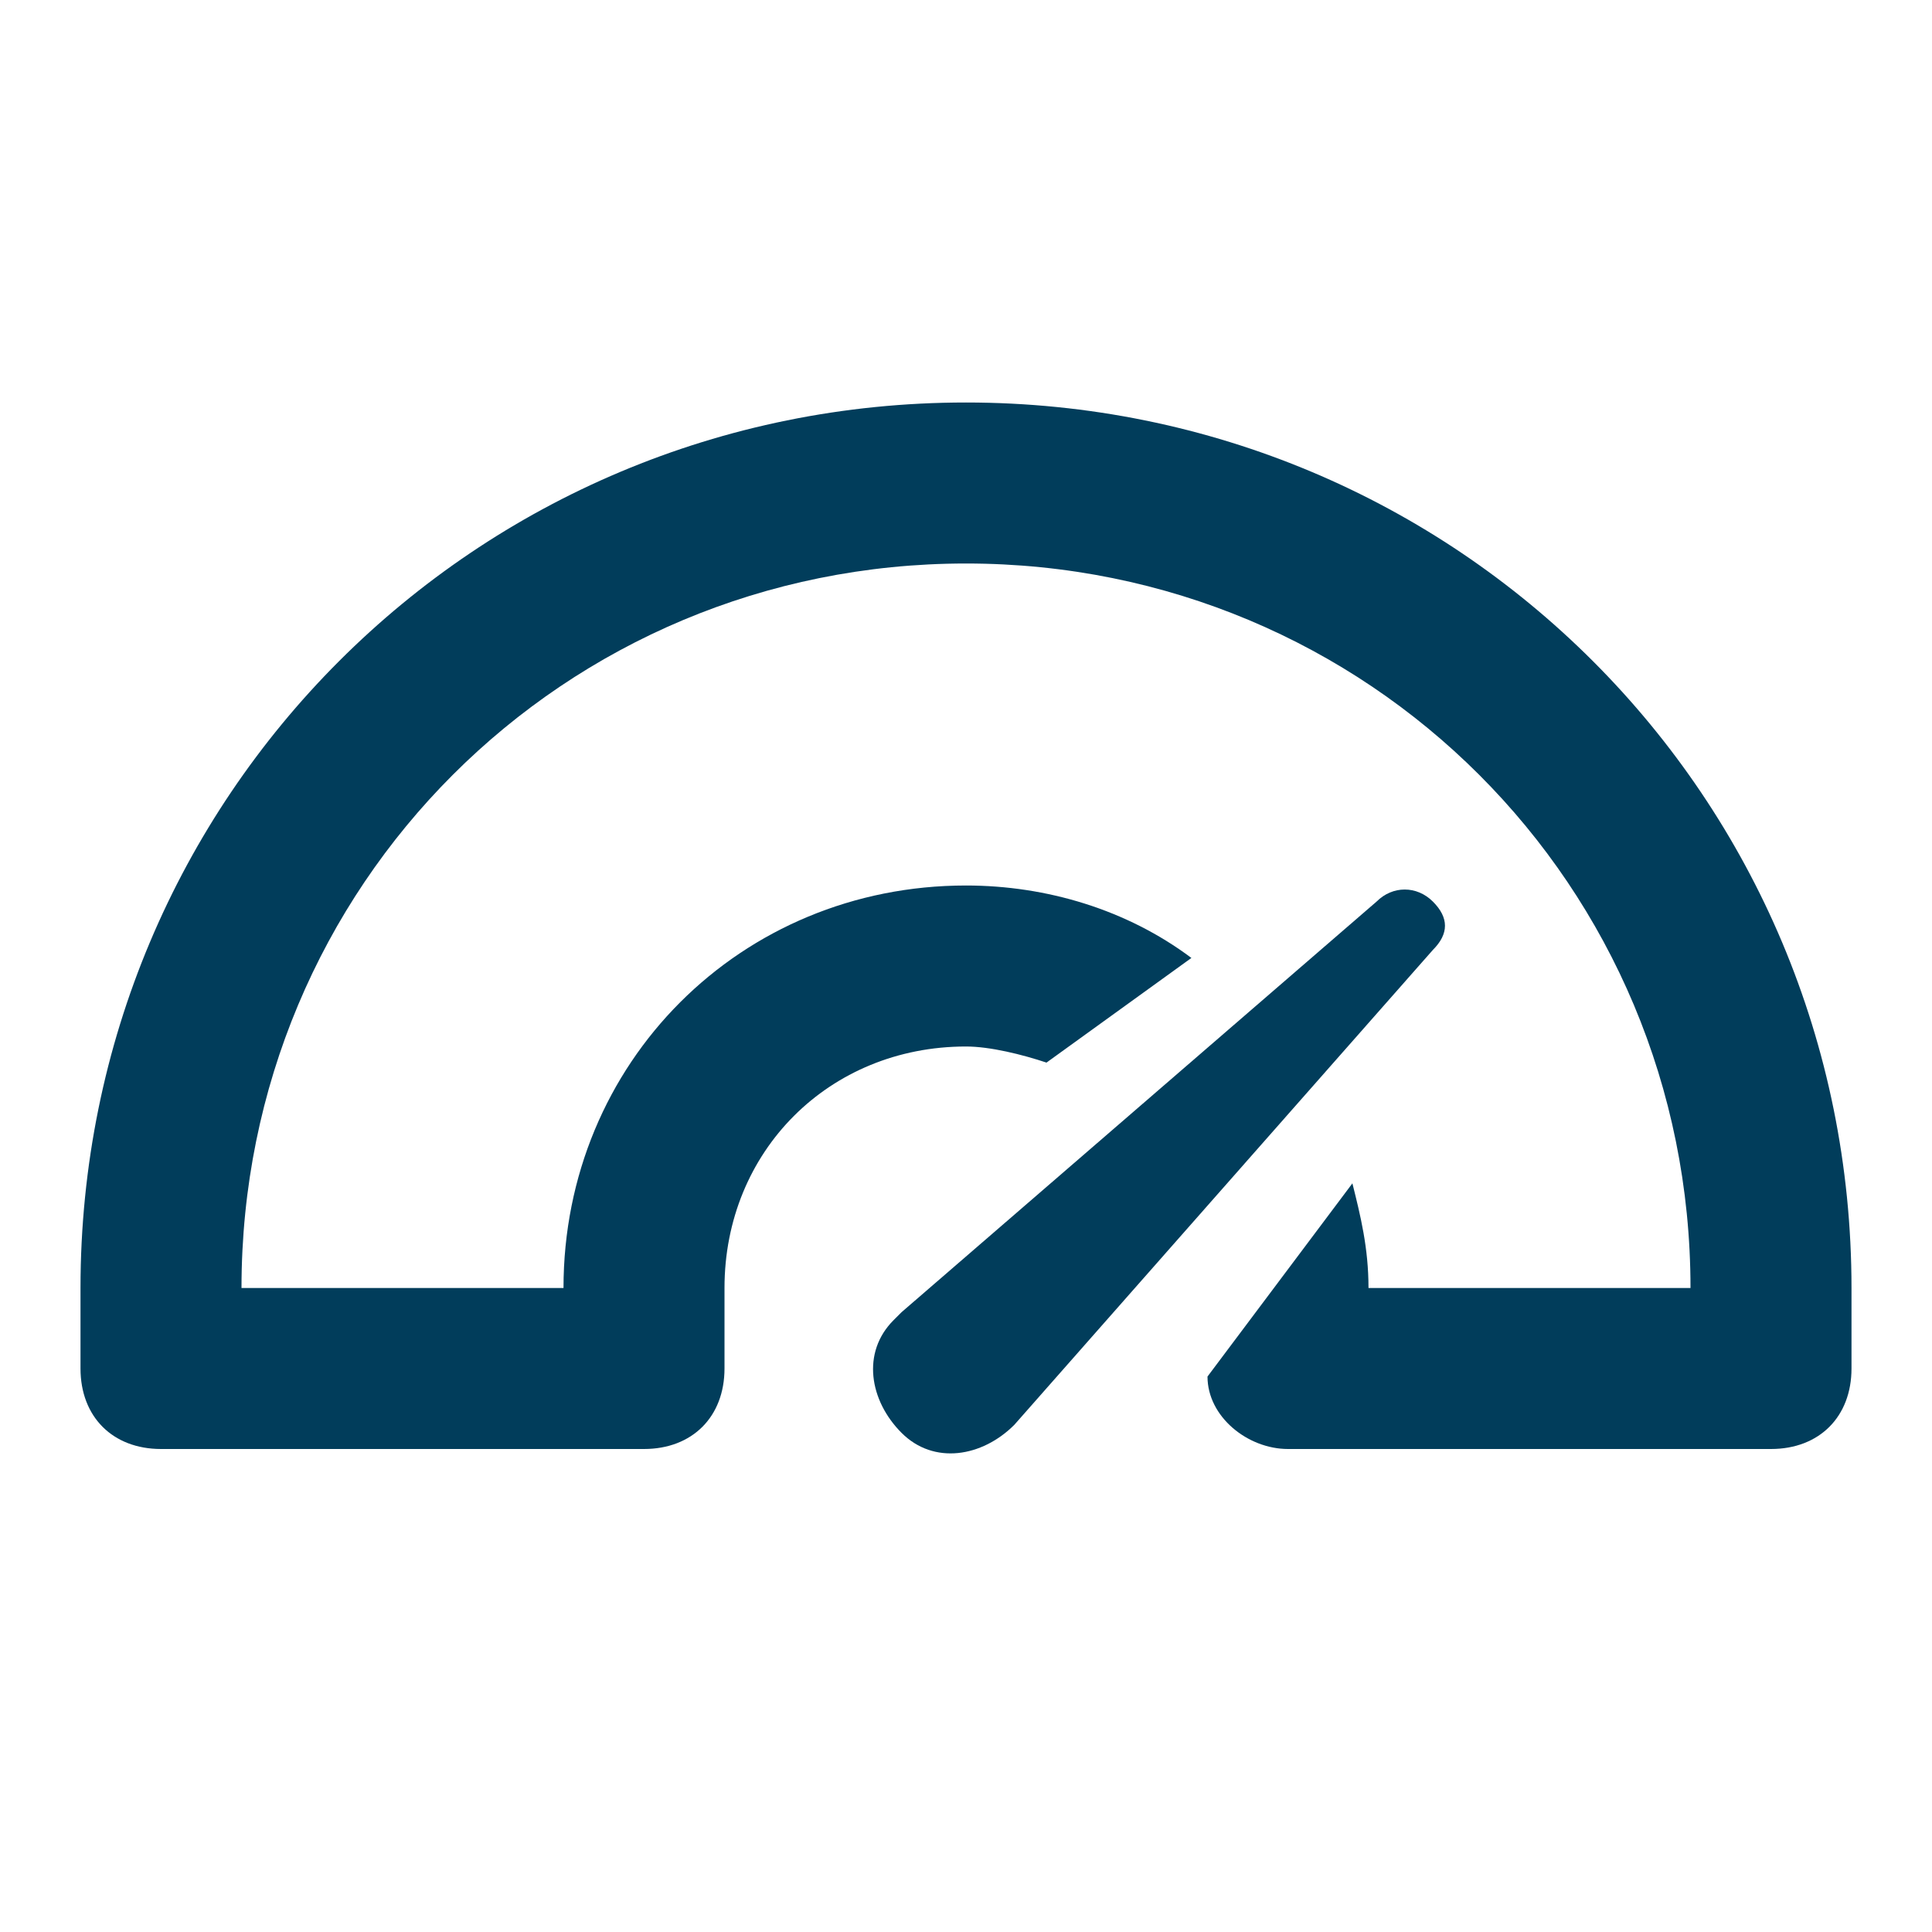 <?xml version="1.0" encoding="UTF-8" standalone="no"?>
<svg xmlns="http://www.w3.org/2000/svg" fill="none" height="24" viewBox="0 0 24 24" width="24">
<path d="M1 16C1 9.9 5.9 5 12 5C18.1 5 23 9.9 23 16V17C23 17.6 22.6 18 22 18H16C15.5 18 15 17.6 15 17.1L16.8 14.7C16.9 15.1 17 15.5 17 16H21C21 11 17 7 12 7C7 7 3 11 3 16H7C7 13.2 9.2 11 12 11C13 11 14 11.3 14.8 11.9L13 13.2C12.7 13.1 12.3 13 12 13C10.3 13 9 14.3 9 16V17C9 17.6 8.6 18 8 18H2C1.4 18 1 17.6 1 17V16Z" fill="#013D5B"/>
<path d="M17.8 11.2C18 11.4 18 11.6 17.8 11.8L12.6 17.7C12.2 18.1 11.6 18.2 11.2 17.8C10.8 17.4 10.7 16.8 11.1 16.4L11.2 16.3L17.1 11.2C17.3 11 17.6 11 17.8 11.2Z" fill="#013D5B"/>
</svg>
